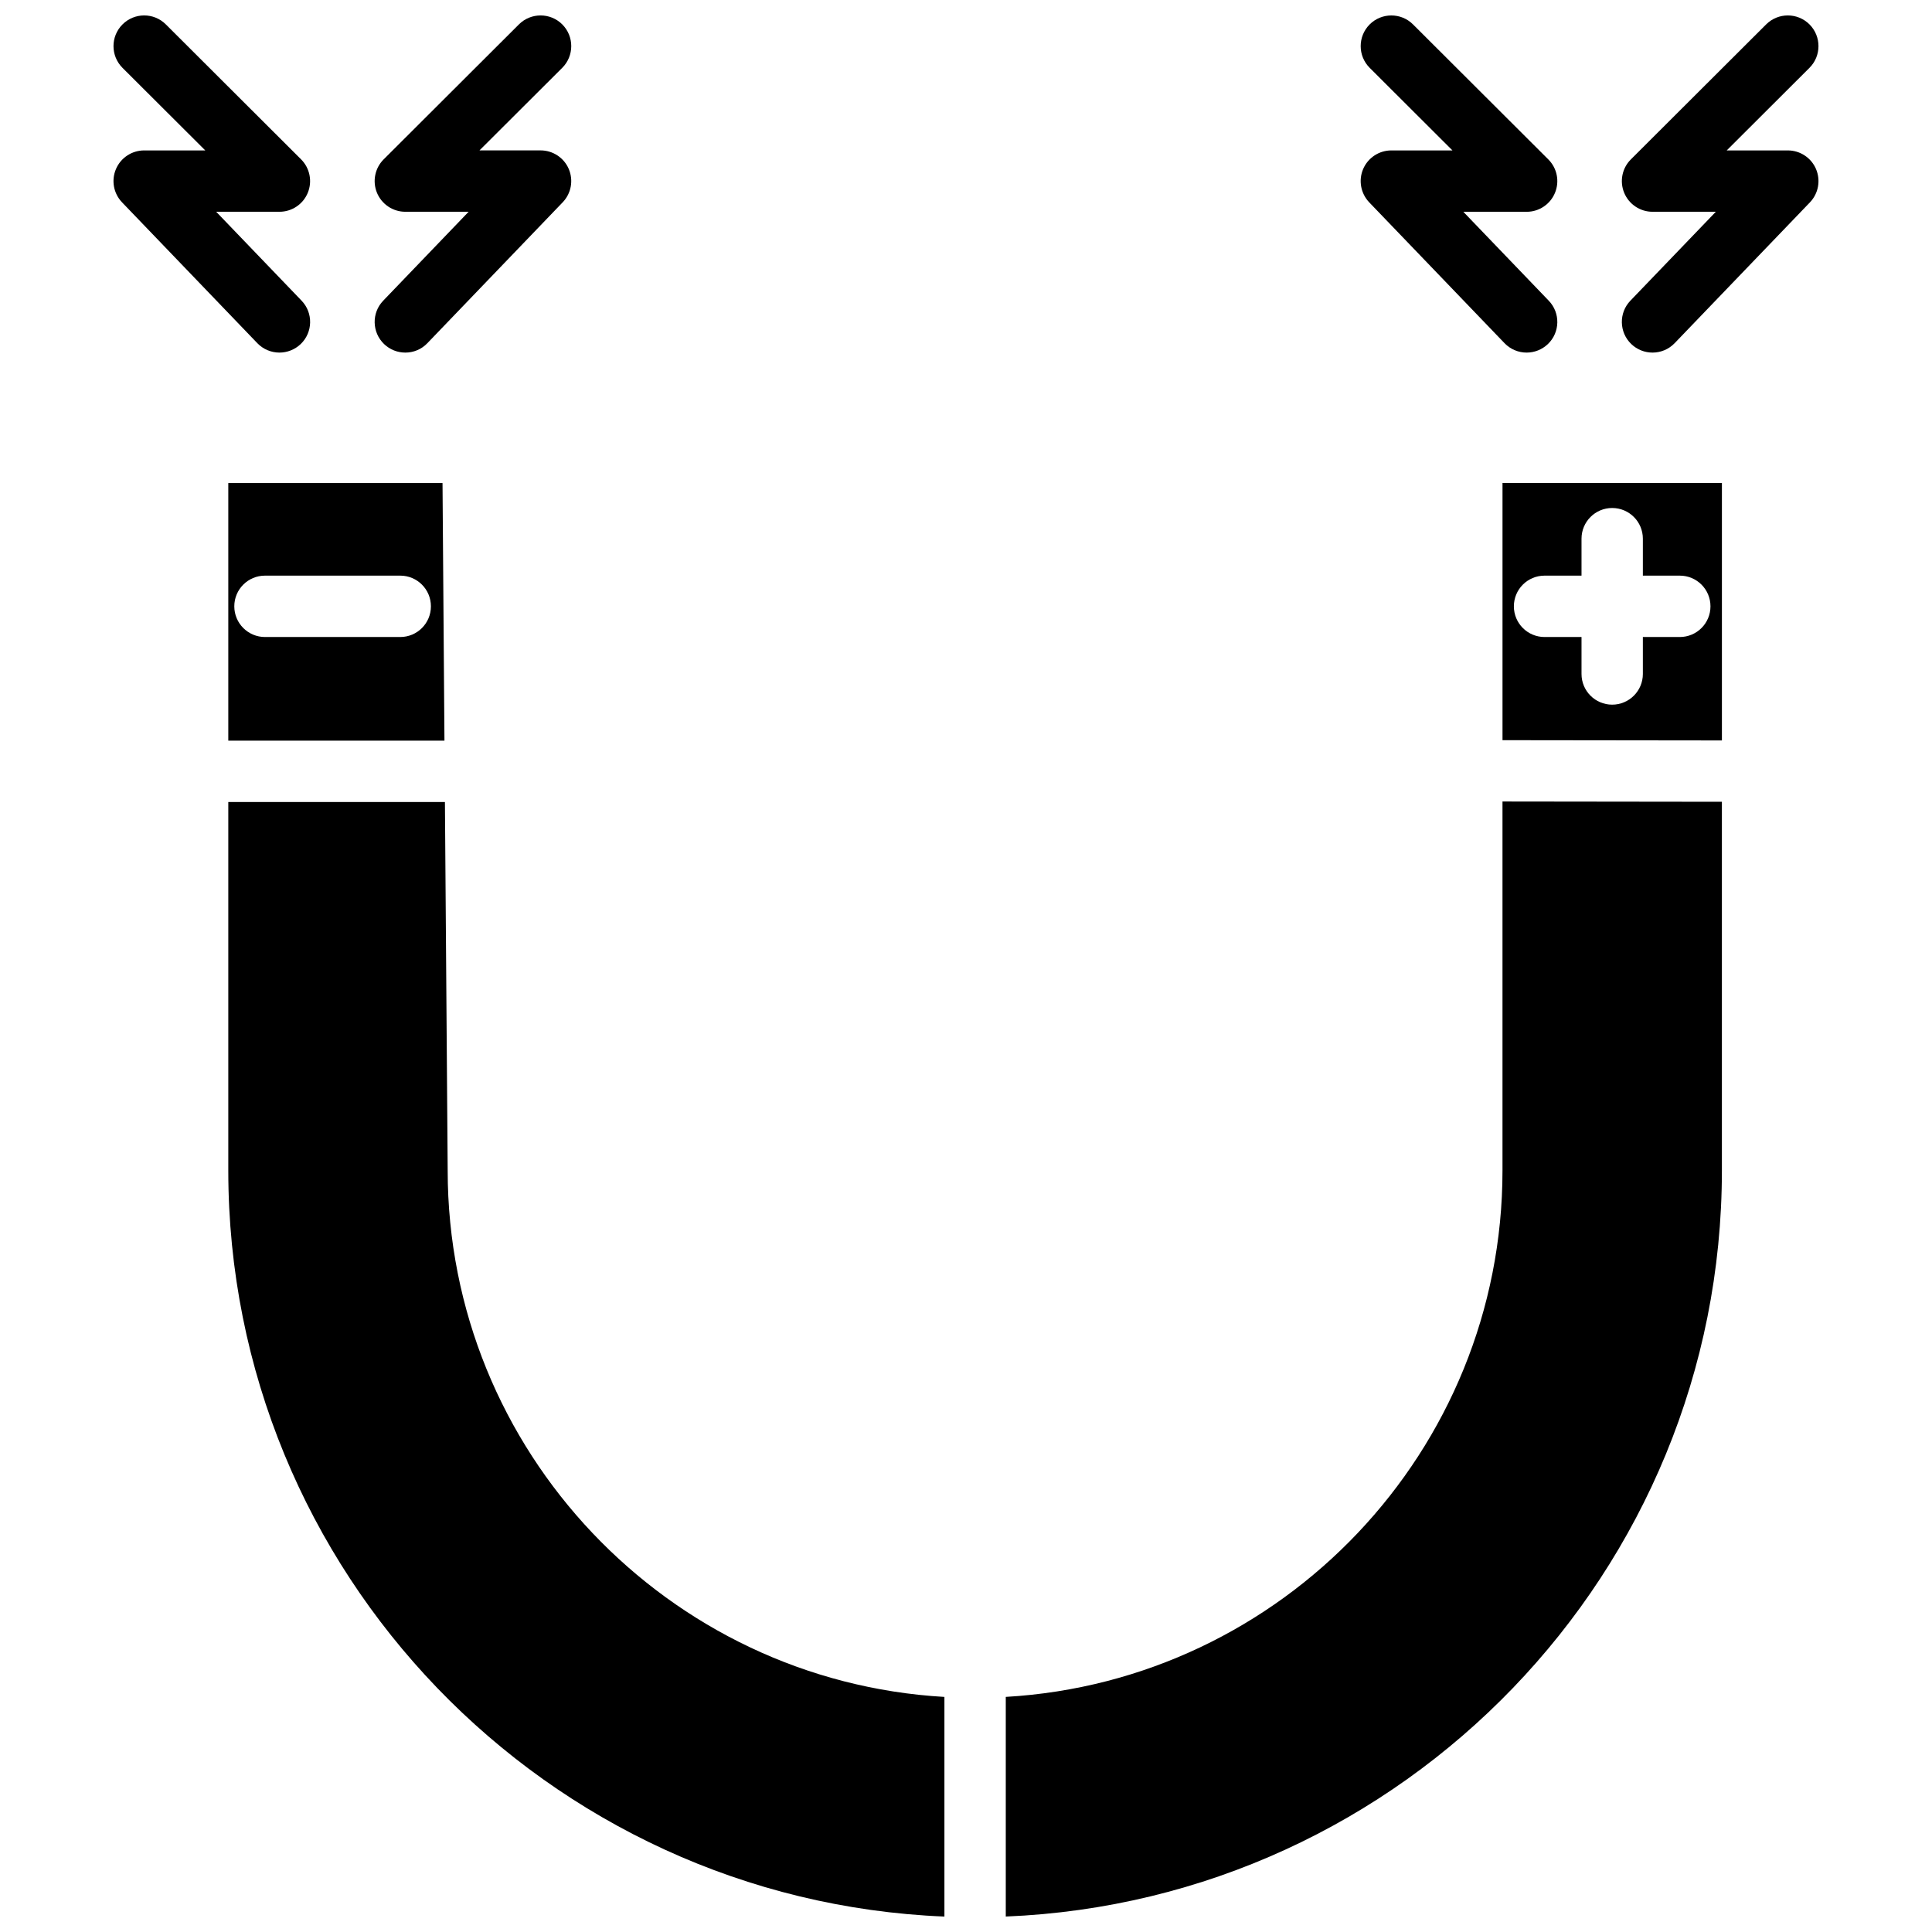 <?xml version="1.0" encoding="UTF-8"?>
<!-- Uploaded to: ICON Repo, www.iconrepo.com, Generator: ICON Repo Mixer Tools -->
<svg width="800px" height="800px" version="1.1" viewBox="144 144 512 512" xmlns="http://www.w3.org/2000/svg">
 <defs>
  <clipPath id="a">
   <path d="m174 148.09h452v503.81h-452z"/>
  </clipPath>
 </defs>
 <g clip-path="url(#a)">
  <path d="m204.5 356.54v97.629c0 106.41 84.41 193.46 189.78 197.74v-58.207c-73.289-4.227-131.62-65.18-131.64-139.51l-0.73-97.652zm206.04 237.16v58.203c105.38-4.273 189.78-91.34 189.78-197.74v-97.684l-58.145-0.07v97.746c0.012 74.352-58.336 135.32-131.63 139.54zm-206.04-253.42h57.285l-0.512-68.266h-56.773zm337.68-0.125 58.145 0.07v-68.219h-58.145zm29.062-9.414c-4.488 0-8.125-3.637-8.125-8.133v-9.793h-9.793c-4.496 0-8.133-3.637-8.133-8.133s3.637-8.133 8.133-8.133h9.793v-9.793c0-4.488 3.637-8.133 8.125-8.133 4.496 0 8.133 3.637 8.133 8.133v9.793h9.793c4.488 0 8.125 3.637 8.125 8.133s-3.637 8.133-8.125 8.133h-9.793v9.793c0 4.484-3.637 8.133-8.133 8.133zm-321.17-17.926h-35.848c-4.488 0-8.133-3.637-8.133-8.133s3.637-8.133 8.133-8.133h35.848c4.488 0 8.125 3.637 8.125 8.133s-3.637 8.133-8.125 8.133zm331.86-75.375c-2.023 0-4.055-0.754-5.629-2.266-3.234-3.109-3.344-8.258-0.234-11.492l22.641-23.562h-16.773c-3.281 0-6.25-1.977-7.512-5.023-1.258-3.047-0.559-6.543 1.777-8.863l35.848-35.77c3.172-3.164 8.32-3.164 11.492 0.008 3.164 3.188 3.164 8.336-0.016 11.508l-21.93 21.883h16.191c3.258 0 6.203 1.945 7.477 4.938 1.273 3 0.645 6.473-1.613 8.824l-35.855 37.32c-1.598 1.66-3.723 2.496-5.863 2.496zm-33.363 0c-2.133 0-4.258-0.836-5.856-2.496l-35.855-37.32c-2.25-2.356-2.891-5.824-1.613-8.824 1.281-2.992 4.227-4.938 7.477-4.938h16.191l-21.93-21.883c-3.18-3.172-3.18-8.32-0.016-11.5 3.172-3.172 8.328-3.18 11.5-0.008l35.848 35.77c2.332 2.32 3.031 5.824 1.77 8.863-1.25 3.039-4.219 5.023-7.512 5.023h-16.773l22.633 23.562c3.117 3.234 3.016 8.383-0.227 11.492-1.574 1.5-3.606 2.258-5.637 2.258zm-297.15 0c-2.031 0-4.062-0.754-5.637-2.266-3.234-3.109-3.336-8.258-0.227-11.492l22.633-23.562h-16.766c-3.289 0-6.258-1.977-7.519-5.023-1.25-3.039-0.559-6.543 1.77-8.863l35.848-35.77c3.18-3.172 8.328-3.156 11.492 0.008 3.172 3.18 3.164 8.328-0.008 11.5l-21.938 21.883h16.191c3.258 0 6.203 1.945 7.477 4.938 1.273 3 0.645 6.473-1.621 8.824l-35.848 37.32c-1.582 1.668-3.715 2.504-5.848 2.504zm-33.363 0c-2.133 0-4.266-0.836-5.863-2.496l-35.848-37.32c-2.258-2.356-2.898-5.824-1.613-8.824 1.273-2.992 4.219-4.938 7.477-4.938h16.191l-21.938-21.883c-3.172-3.172-3.18-8.32-0.008-11.5 3.164-3.176 8.312-3.191 11.492-0.016l35.848 35.77c2.32 2.32 3.023 5.824 1.77 8.863-1.246 3.039-4.215 5.023-7.508 5.023h-16.766l22.633 23.562c3.109 3.234 3 8.383-0.227 11.492-1.586 1.508-3.617 2.266-5.641 2.266z"/>
 </g>
</svg>